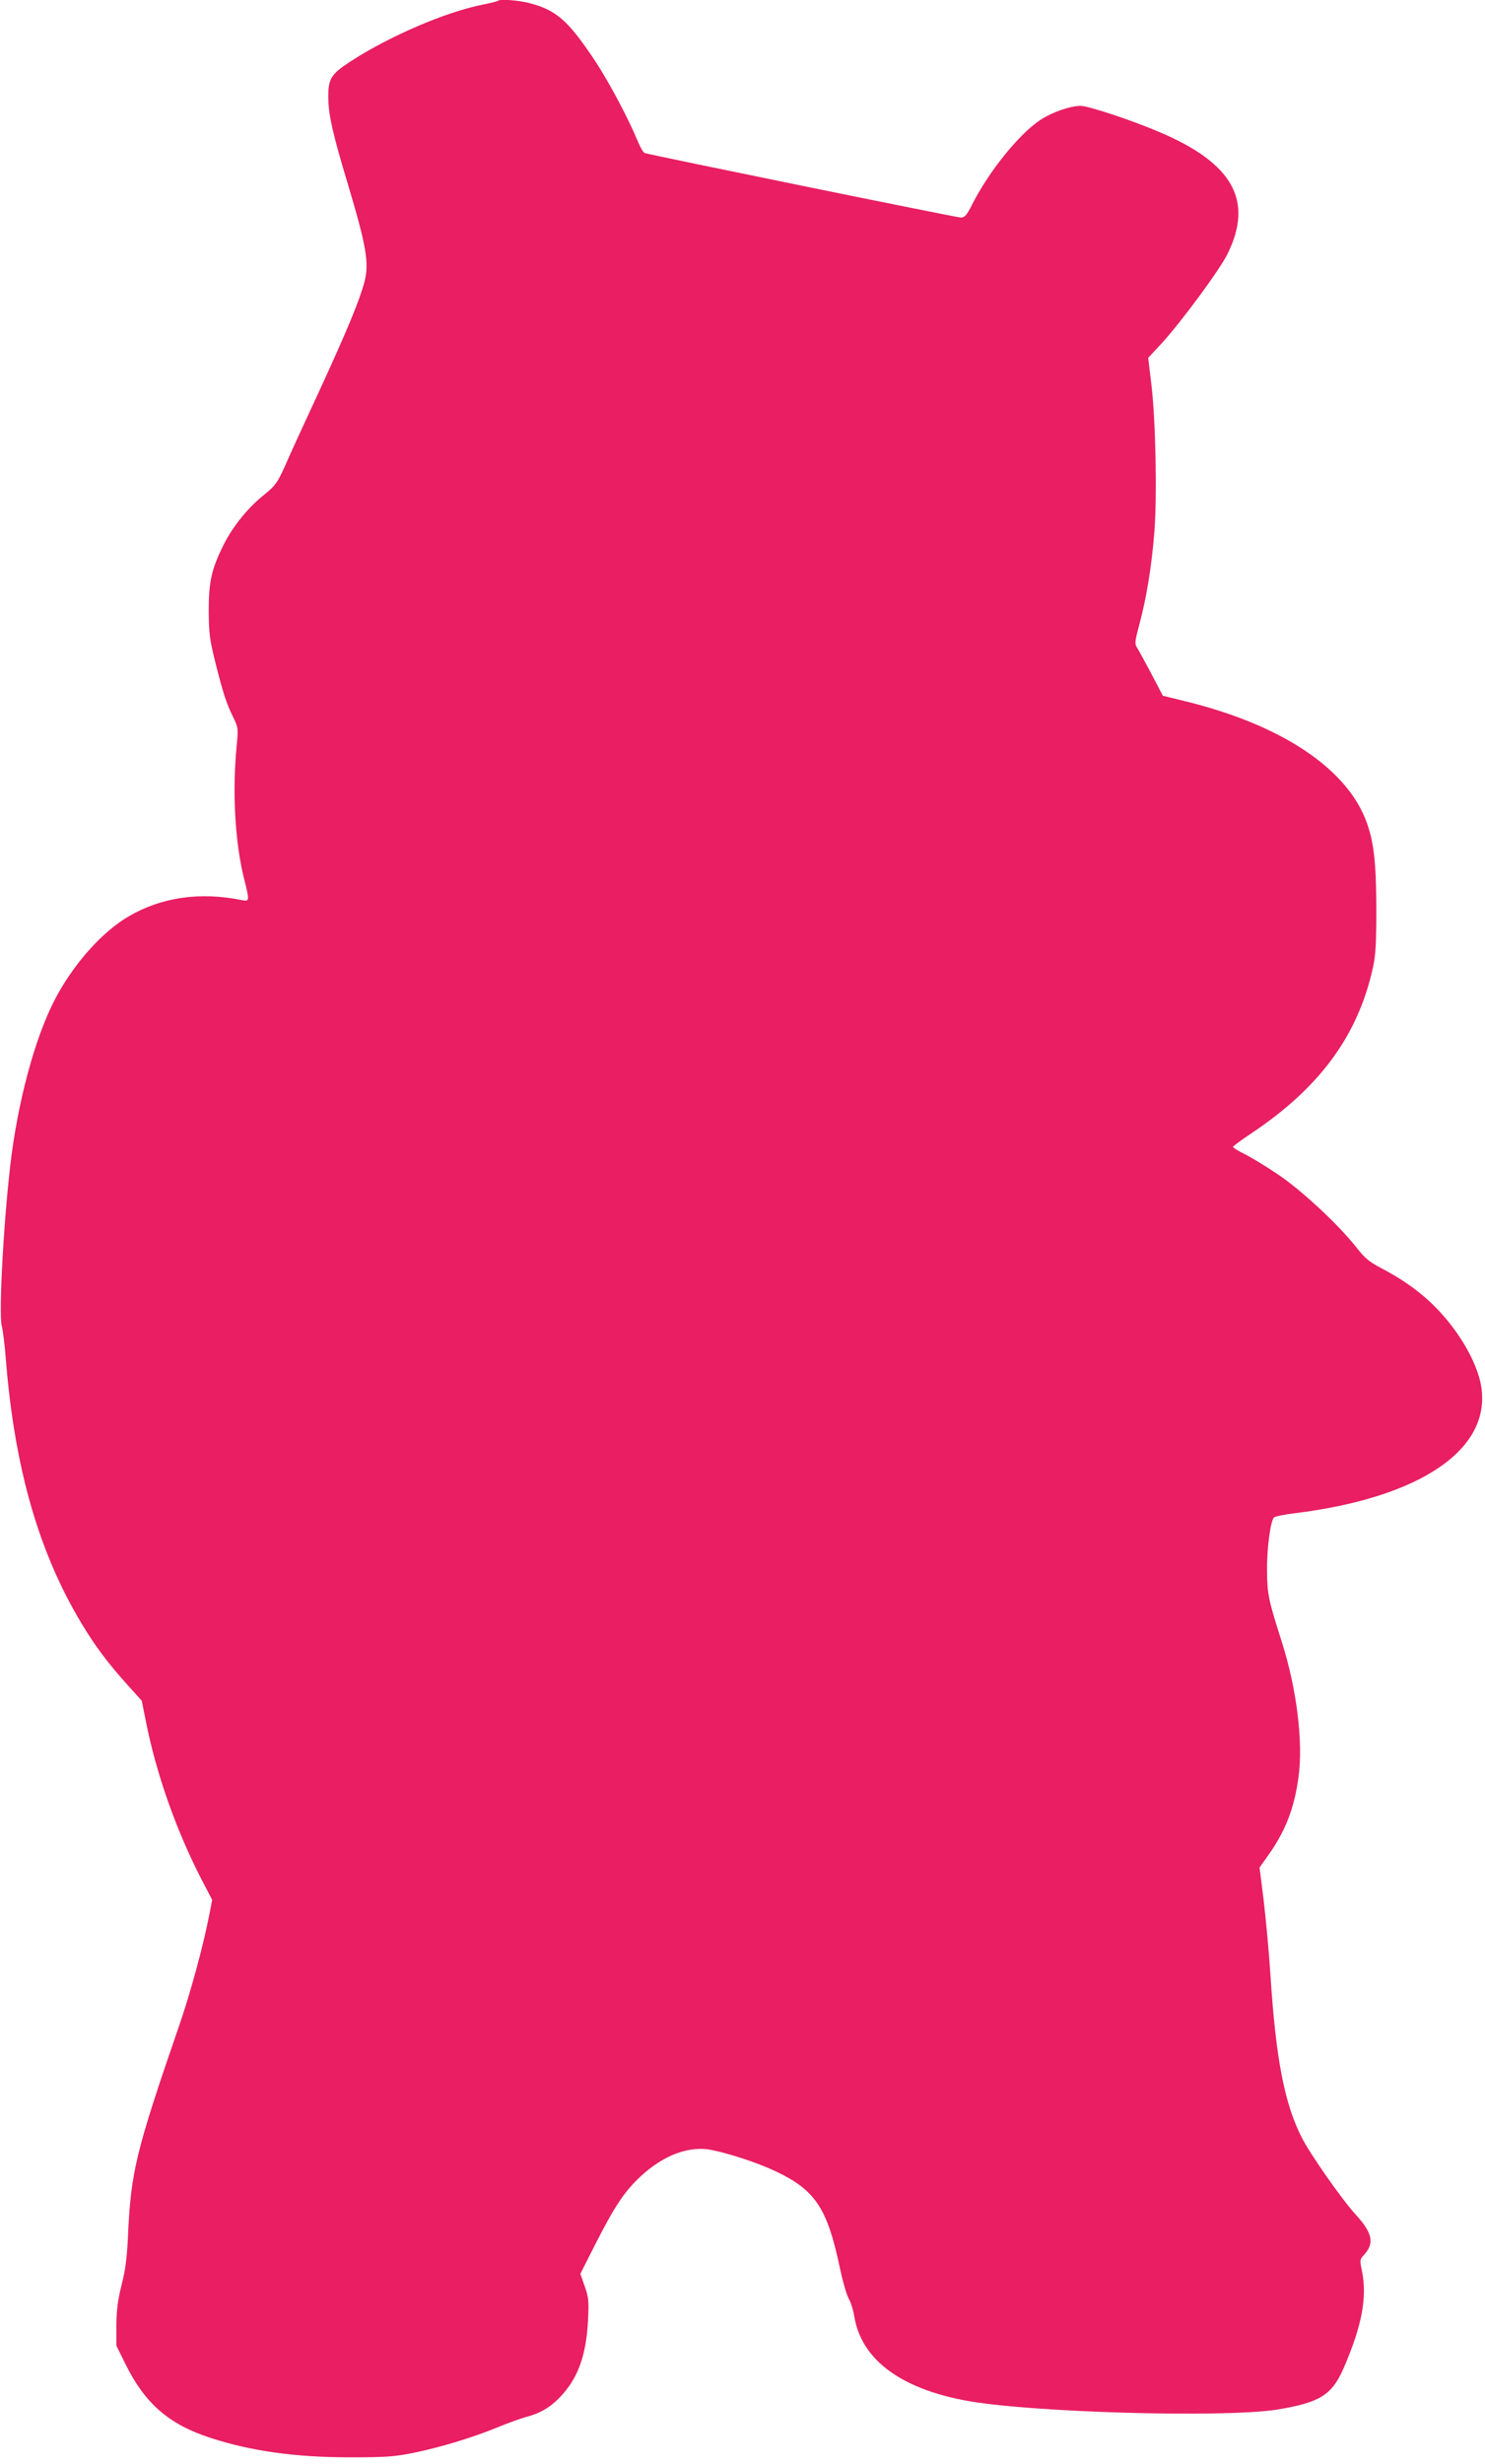 <?xml version="1.0" standalone="no"?>
<!DOCTYPE svg PUBLIC "-//W3C//DTD SVG 20010904//EN"
 "http://www.w3.org/TR/2001/REC-SVG-20010904/DTD/svg10.dtd">
<svg version="1.0" xmlns="http://www.w3.org/2000/svg"
 width="772pt" height="1280pt" viewBox="0 0 772 1280"
 preserveAspectRatio="xMidYMid meet">
<g transform="translate(0,1280) scale(0.1,-0.1)"
fill="#e91e63" stroke="none">
<path d="M2589 12796 c-3 -3 -40 -12 -84 -21 -193 -39 -482 -164 -681 -293
-106 -69 -119 -91 -117 -197 1 -84 25 -188 98 -430 100 -334 115 -420 90 -518
-24 -92 -88 -249 -237 -572 -74 -159 -154 -333 -177 -387 -39 -86 -50 -101
-104 -145 -86 -67 -169 -170 -216 -266 -62 -125 -76 -190 -76 -342 1 -113 5
-147 33 -260 41 -164 58 -216 93 -288 28 -57 28 -60 19 -155 -23 -240 -8 -503
40 -691 28 -110 27 -115 -12 -107 -218 45 -421 15 -592 -86 -129 -76 -268
-228 -364 -399 -106 -188 -197 -505 -242 -839 -38 -294 -68 -816 -51 -887 6
-23 16 -100 21 -170 45 -566 170 -1003 393 -1375 71 -118 135 -204 242 -323
l72 -80 22 -110 c54 -271 156 -560 288 -817 l56 -107 -12 -63 c-32 -168 -98
-411 -157 -583 -230 -667 -254 -767 -269 -1110 -5 -103 -13 -168 -33 -245 -20
-80 -26 -130 -27 -210 l0 -105 47 -95 c101 -205 226 -314 442 -384 208 -68
440 -101 721 -101 191 0 235 3 334 23 142 29 306 79 436 132 55 23 125 48 155
56 75 20 129 54 183 114 85 95 125 211 134 387 5 99 3 119 -17 176 l-23 65 78
154 c101 198 149 271 234 351 120 112 255 163 373 138 97 -20 245 -69 334
-112 202 -96 265 -191 329 -495 15 -71 36 -145 47 -164 11 -19 24 -60 29 -92
36 -221 233 -372 573 -437 323 -63 1350 -92 1626 -48 223 37 284 75 346 217
96 223 123 370 93 510 -10 47 -9 54 10 74 58 62 47 116 -42 213 -67 72 -236
313 -279 398 -90 176 -135 408 -163 840 -8 127 -25 305 -36 397 l-21 167 45
63 c89 125 135 243 157 403 26 181 -8 459 -86 705 -69 216 -76 249 -77 365 -2
117 18 269 37 283 6 5 54 15 106 21 656 81 1025 333 970 661 -15 89 -70 203
-149 307 -95 126 -210 221 -366 303 -67 35 -89 53 -135 112 -95 120 -289 300
-412 381 -62 42 -139 88 -170 103 -32 16 -58 32 -58 36 0 4 42 35 93 69 357
238 556 508 634 861 15 67 18 126 18 313 -1 249 -14 354 -59 466 -109 265
-440 483 -921 603 l-130 32 -60 115 c-33 62 -67 124 -74 135 -13 19 -11 34 12
120 37 137 64 302 78 479 15 185 7 587 -16 773 l-16 133 67 72 c100 108 305
385 346 469 136 277 27 471 -357 633 -143 61 -367 135 -407 135 -55 0 -149
-33 -211 -74 -111 -74 -267 -268 -353 -438 -28 -56 -39 -68 -59 -68 -23 0
-1614 325 -1643 335 -8 3 -23 29 -35 58 -49 119 -150 310 -225 423 -138 207
-200 262 -340 298 -59 15 -153 22 -163 12z"/>
</g>
</svg>
